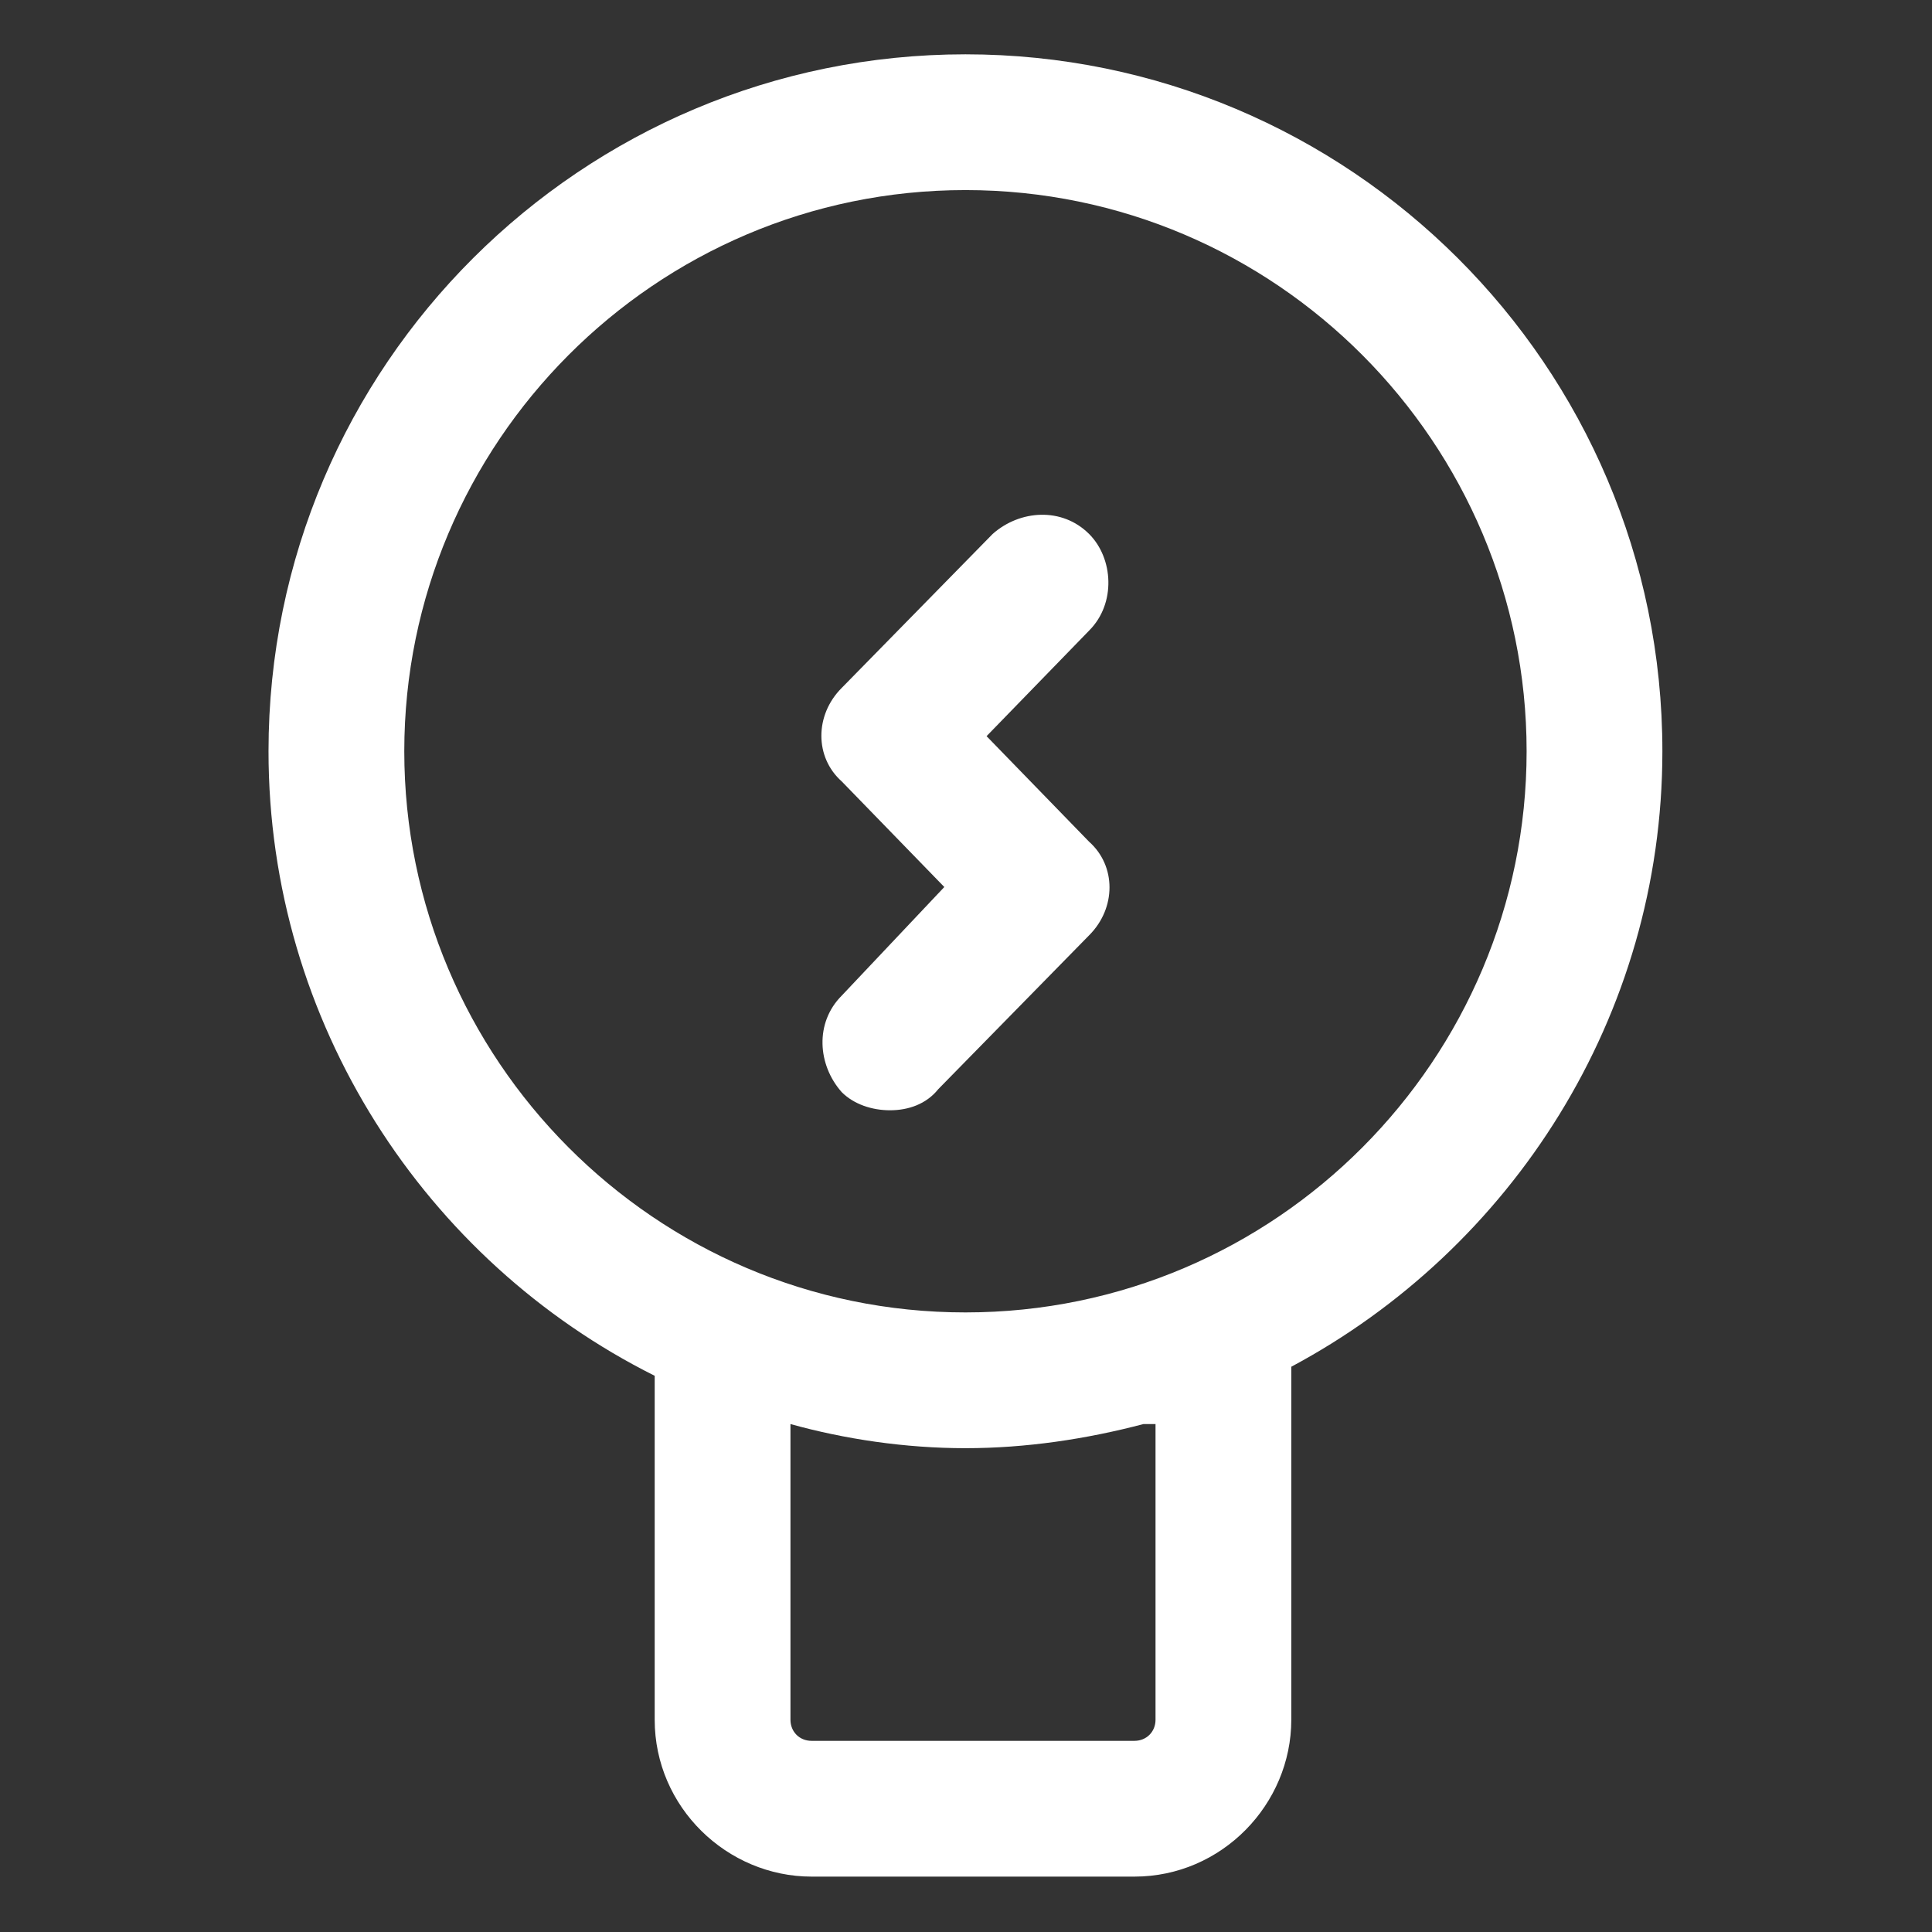 <svg width="121" height="121" viewBox="0 0 121 121" fill="none" xmlns="http://www.w3.org/2000/svg">
<rect x="0" y="0" width="121" height="121" fill="#333333" stroke="none"/>
<path d="M68.212 33.445C66.512 31.744 63.866 31.933 62.166 33.445L52.718 43.082C51.017 44.782 51.017 47.428 52.718 48.94L59.142 55.553L52.718 62.355C51.017 64.056 51.206 66.701 52.718 68.402C53.474 69.158 54.607 69.536 55.741 69.536C56.875 69.536 58.009 69.158 58.764 68.213L68.212 58.576C69.913 56.876 69.913 54.23 68.212 52.719L61.788 46.105L68.212 39.492C69.913 37.791 69.724 34.957 68.212 33.445Z" fill="white"/>
<path d="M104.114 47.05C104.114 22.864 84.463 3.402 60.465 3.402C36.468 3.402 16.817 22.864 16.817 47.05C16.817 64.057 26.642 78.984 41.003 86.165V107.705C41.003 113.185 45.538 117.531 50.829 117.531H71.047C76.527 117.531 80.873 112.996 80.873 107.705V85.598C94.666 78.228 104.114 63.679 104.114 47.05ZM72.37 89.188V107.705C72.37 108.461 71.803 109.028 71.047 109.028H50.829C50.073 109.028 49.506 108.461 49.506 107.705V89.188C52.907 90.133 56.686 90.699 60.465 90.699C64.245 90.699 68.024 90.133 71.614 89.188H72.37ZM60.465 82.196C41.003 82.196 25.32 66.324 25.32 47.05C25.32 27.777 41.003 11.905 60.465 11.905C79.928 11.905 95.611 27.777 95.611 47.05C95.611 66.324 79.928 82.196 60.465 82.196Z" fill="white"/>
</svg>
